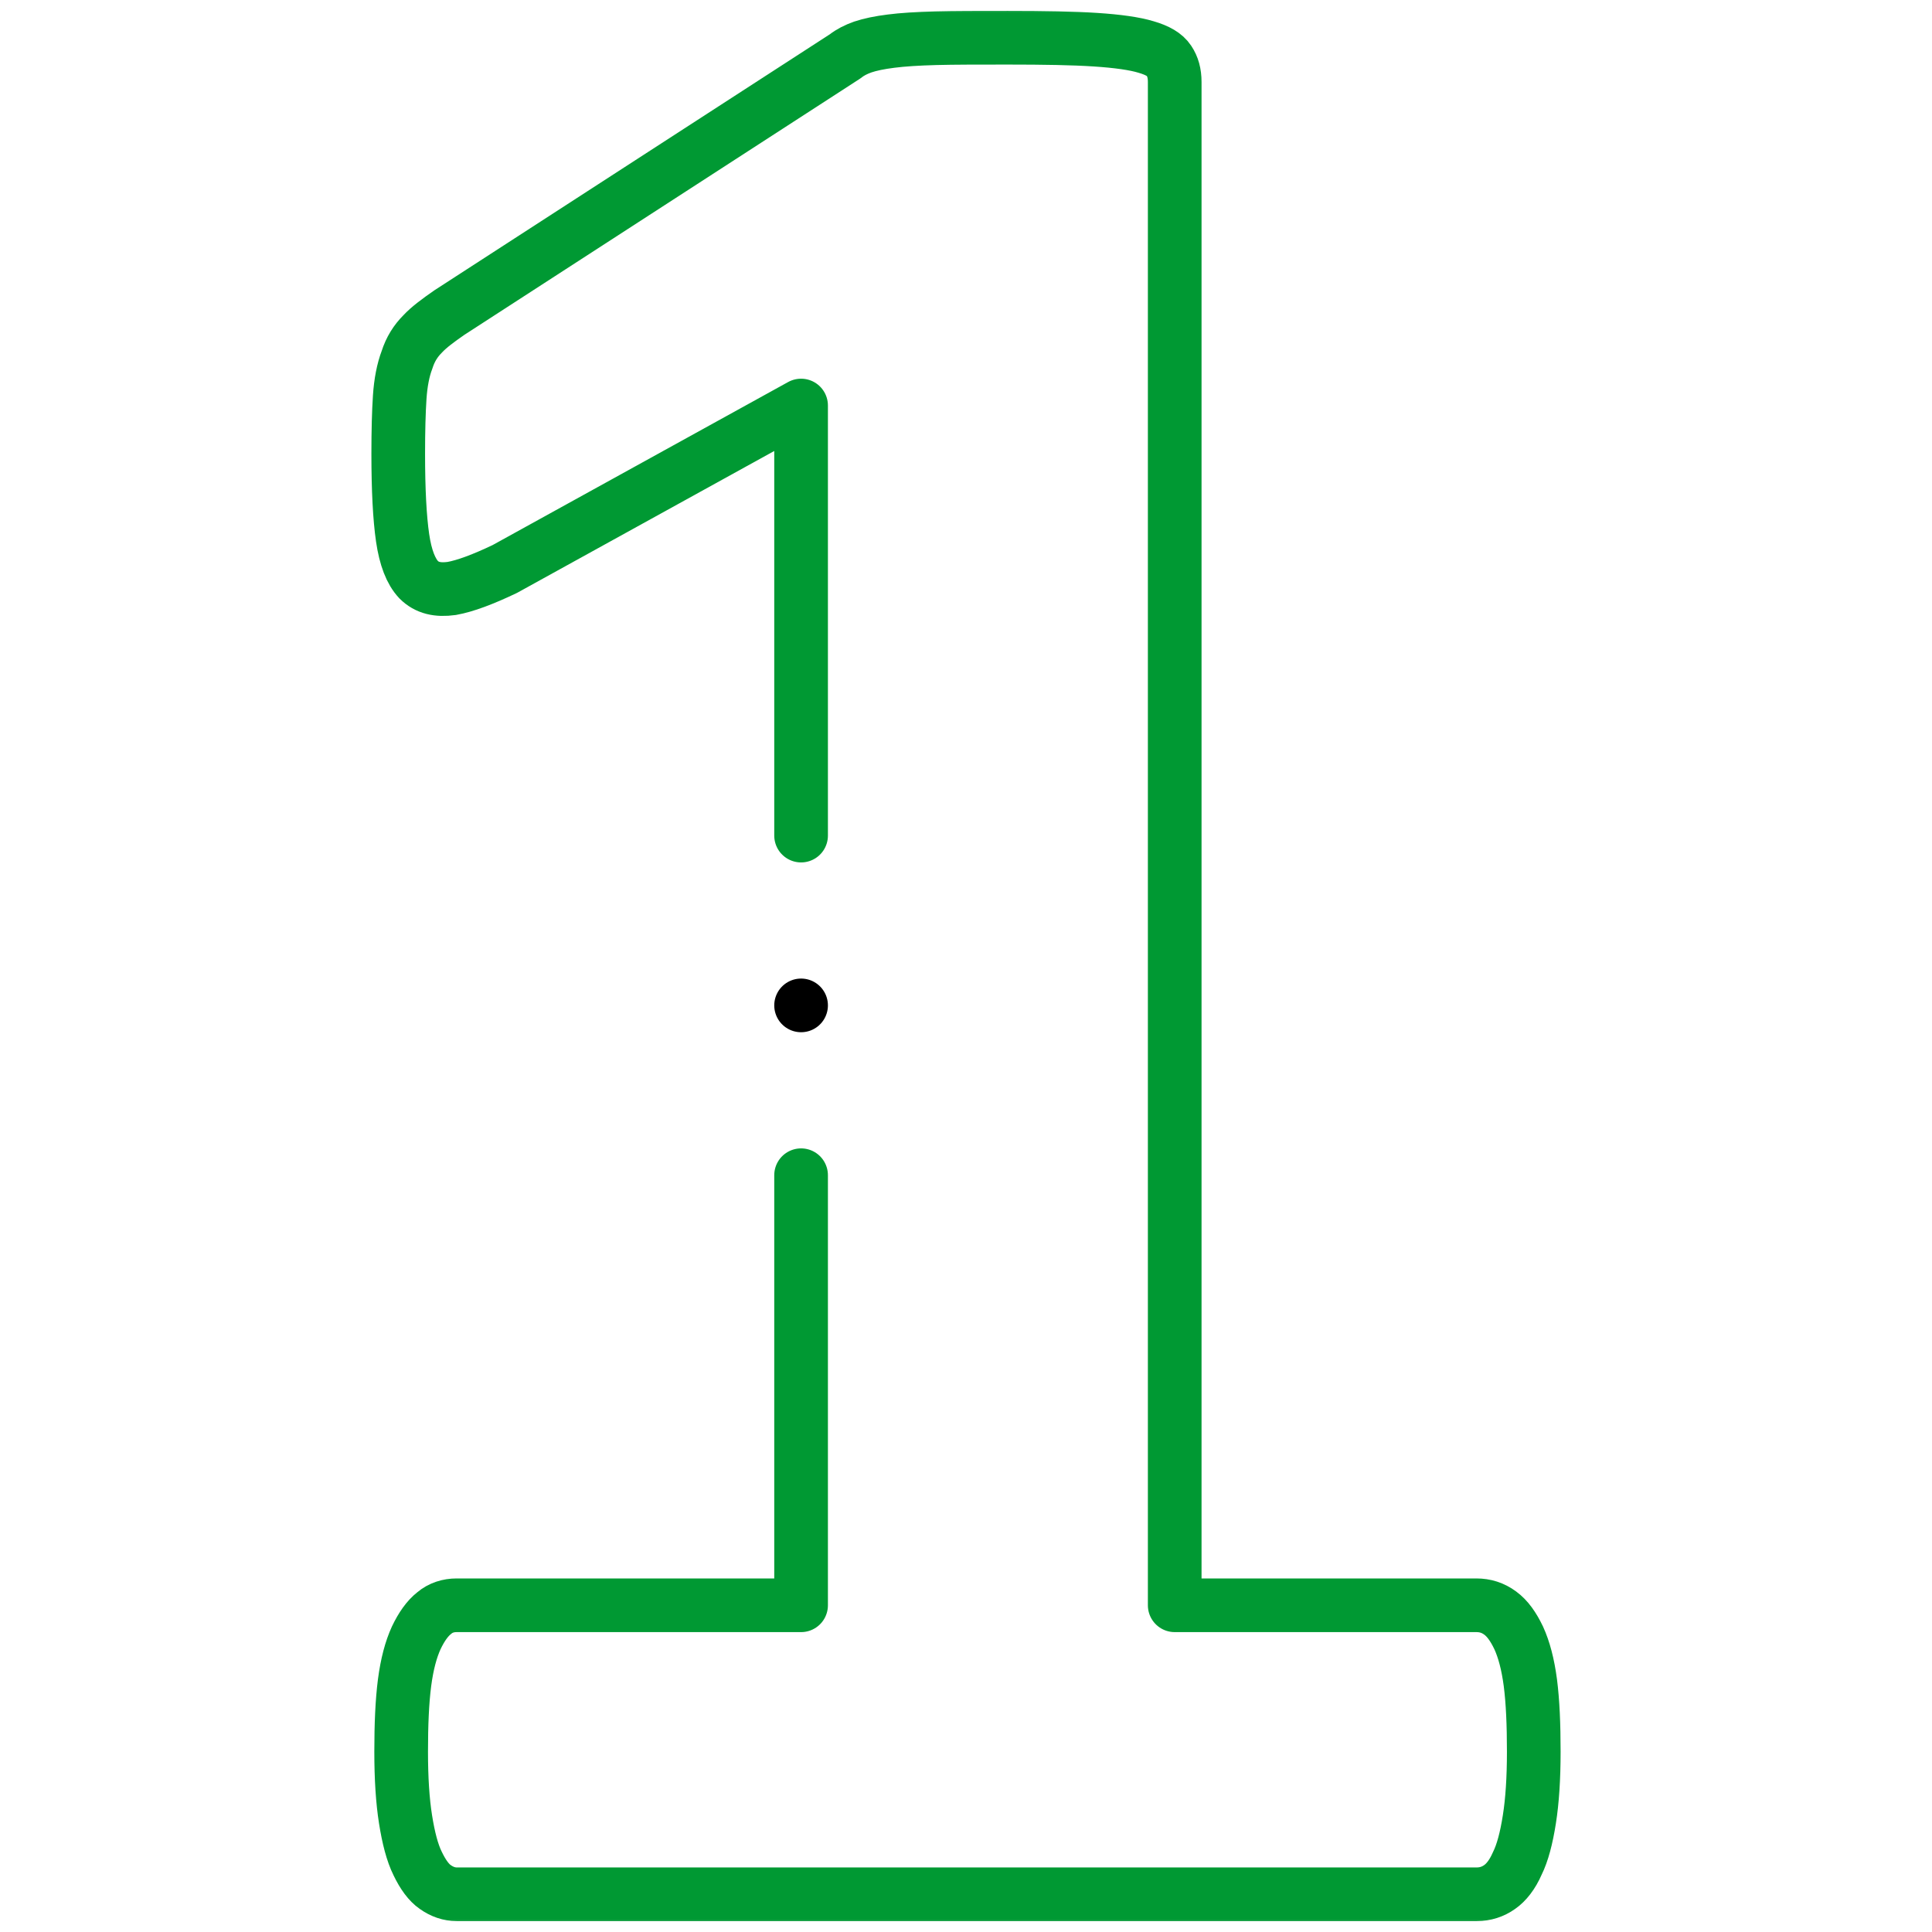 <svg width="72" height="72" viewBox="0 0 72 72" fill="none" xmlns="http://www.w3.org/2000/svg">
<mask id="mask0_539_3" style="mask-type:luminance" maskUnits="userSpaceOnUse" x="0" y="0" width="72" height="72">
<path d="M0 0H72V72H0V0Z" fill="white"/>
</mask>
<g mask="url(#mask0_539_3)">
<path d="M29.854 31.14L29.854 15.113L18.812 21.205C18.014 21.586 17.343 21.84 16.835 21.93C16.31 22.003 15.911 21.912 15.603 21.604C15.313 21.296 15.113 20.788 15.004 20.045C14.896 19.301 14.841 18.25 14.841 16.908C14.841 16.056 14.86 15.349 14.896 14.805C14.932 14.261 15.023 13.79 15.168 13.409C15.295 13.01 15.494 12.702 15.748 12.448C15.983 12.194 16.328 11.94 16.745 11.65L31.503 2.095C31.685 1.95 31.902 1.841 32.156 1.751C32.428 1.66 32.773 1.587 33.208 1.533C33.625 1.479 34.187 1.442 34.876 1.424C35.565 1.406 36.453 1.406 37.559 1.406C38.901 1.406 39.989 1.424 40.823 1.479C41.657 1.533 42.291 1.624 42.708 1.751C43.144 1.877 43.416 2.041 43.56 2.258C43.706 2.476 43.778 2.73 43.778 3.056V59.824H55.019C55.346 59.824 55.636 59.914 55.908 60.114C56.18 60.313 56.397 60.621 56.597 61.038C56.796 61.474 56.941 62.018 57.032 62.707C57.123 63.414 57.159 64.266 57.159 65.281C57.159 66.278 57.104 67.112 56.995 67.801C56.887 68.49 56.742 69.052 56.542 69.451C56.361 69.868 56.125 70.159 55.889 70.322C55.636 70.503 55.346 70.594 55.038 70.594H17.017C16.745 70.594 16.473 70.503 16.219 70.322C15.983 70.159 15.766 69.868 15.566 69.451C15.367 69.052 15.222 68.49 15.113 67.801C15.004 67.112 14.95 66.278 14.95 65.281C14.95 64.266 14.986 63.414 15.077 62.707C15.168 62.018 15.313 61.474 15.512 61.038C15.711 60.621 15.929 60.313 16.183 60.114C16.419 59.914 16.709 59.824 17.017 59.824H29.854V43.797" stroke="#009933" stroke-width="2" stroke-miterlimit="2.613" stroke-linecap="round" stroke-linejoin="round"/>
<path d="M29.854 37.468H29.854" stroke="black" stroke-width="2" stroke-miterlimit="2.613" stroke-linecap="round" stroke-linejoin="round"/>
</g>
</svg>

